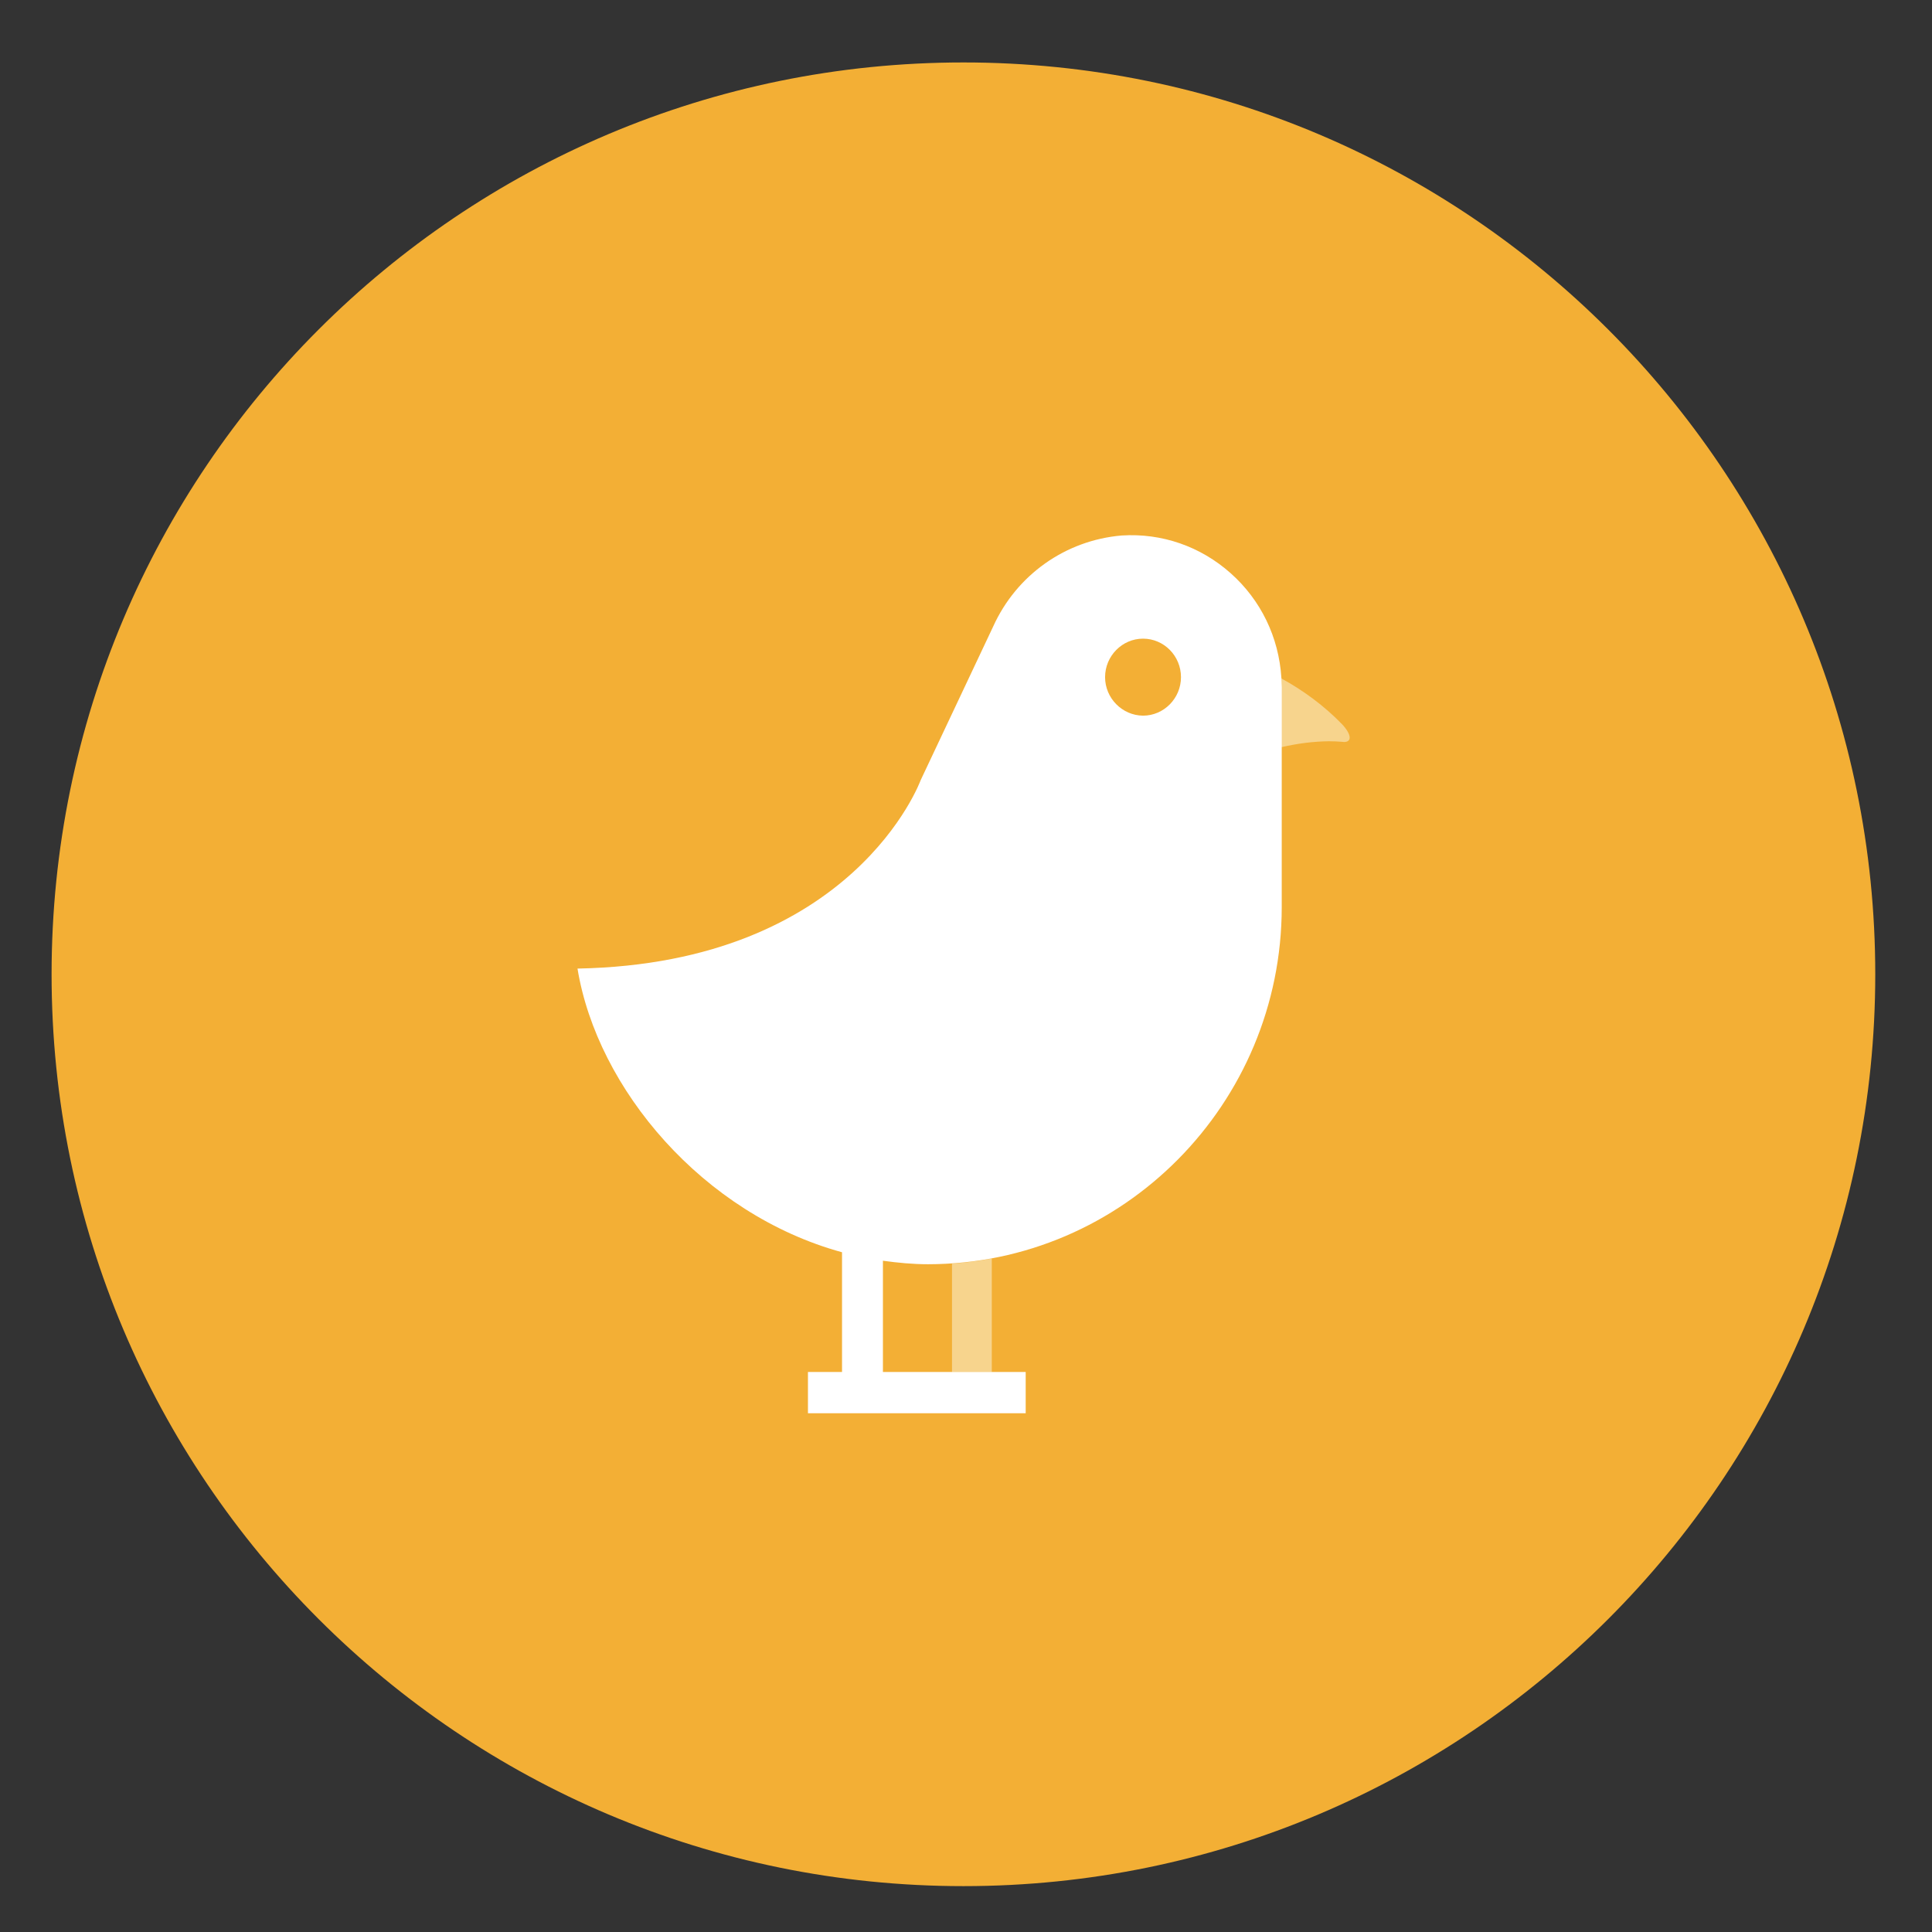 <?xml version="1.0" encoding="utf-8"?>
<!-- Generator: Adobe Illustrator 27.8.1, SVG Export Plug-In . SVG Version: 6.00 Build 0)  -->
<svg version="1.1" id="Layer_1" xmlns="http://www.w3.org/2000/svg" xmlns:xlink="http://www.w3.org/1999/xlink" x="0px" y="0px"
	 viewBox="0 0 104.88 104.88" style="enable-background:new 0 0 104.88 104.88;" xml:space="preserve">
<rect x="0" y="0" width="104.88" height="104.88" fill="#333333" stroke="none"/>
<style type="text/css">
	.st0{fill:#F3AF35;}
	.st1{fill:#F7D48D;}
	.st2{fill:#FFFFFF;}
</style>
<g>
	<path class="st0" d="M101.8,52.89c0,27.34-22.16,49.5-49.5,49.5c-27.34,0-49.5-22.16-49.5-49.5c0-27.34,22.16-49.5,49.5-49.5
		C79.64,3.39,101.8,25.55,101.8,52.89"/>
	<path class="st1" d="M53.84,74.49h-2.16v-5.89c0.11-0.01,0.23-0.02,0.34-0.03c0,0,0,0,0,0c0,0,0,0,0,0
		c0.27-0.02,0.54-0.05,0.81-0.09c0.34-0.04,0.67-0.1,1.01-0.16V74.49"/>
	<path class="st2" d="M31.35,52.58c1.07,6.53,6.81,13.33,14.36,15.4v6.5h-1.85v2.24h1.85h2.22h7.75v-2.24h-7.75v-6.04
		c0.8,0.11,1.62,0.19,2.45,0.19c10.58-0.01,19.2-8.7,19.2-19.39V37.32l-0.02-0.53c-0.14-2.2-1.11-4.21-2.75-5.67
		c-1.64-1.46-3.74-2.19-5.92-2.05c-3.06,0.26-5.71,2.15-6.97,4.93l-3.94,8.35C49.98,42.35,46.37,52.3,31.35,52.58 M59.99,36.76
		c0-1.15,0.93-2.09,2.06-2.09c1.14,0,2.06,0.94,2.06,2.09c0,1.15-0.93,2.09-2.06,2.09C60.92,38.84,59.99,37.9,59.99,36.76"/>
	<path class="st1" d="M69.57,40.56v-3.24l-0.01-0.49c1.19,0.65,2.32,1.48,3.3,2.49c0.51,0.55,0.54,0.96,0.1,0.96l-0.1-0.01
		c-0.23-0.02-0.48-0.03-0.73-0.03C71.33,40.25,70.47,40.35,69.57,40.56"/>
	<polyline class="st2" points="69.57,37.32 69.55,36.83 69.55,36.83 69.57,37.32 	"/>
	<path class="st2" d="M67.69,36.25c-0.46,0-0.91,0.09-1.25,0.26c-1.41,0.69-2.76,1.62-3.9,2.81c-0.51,0.55-0.54,0.96-0.1,0.96
		l0.1-0.01c0.23-0.02,0.48-0.03,0.73-0.03c0.97,0,2.06,0.16,3.18,0.47c0.34,0.09,0.8,0.13,1.25,0.13c0.46,0,0.91-0.05,1.26-0.13
		c0.21-0.06,0.41-0.11,0.62-0.16v-3.24l-0.02-0.49c-0.2-0.11-0.4-0.21-0.61-0.31C68.6,36.34,68.15,36.25,67.69,36.25"/>
</g>
</svg>
